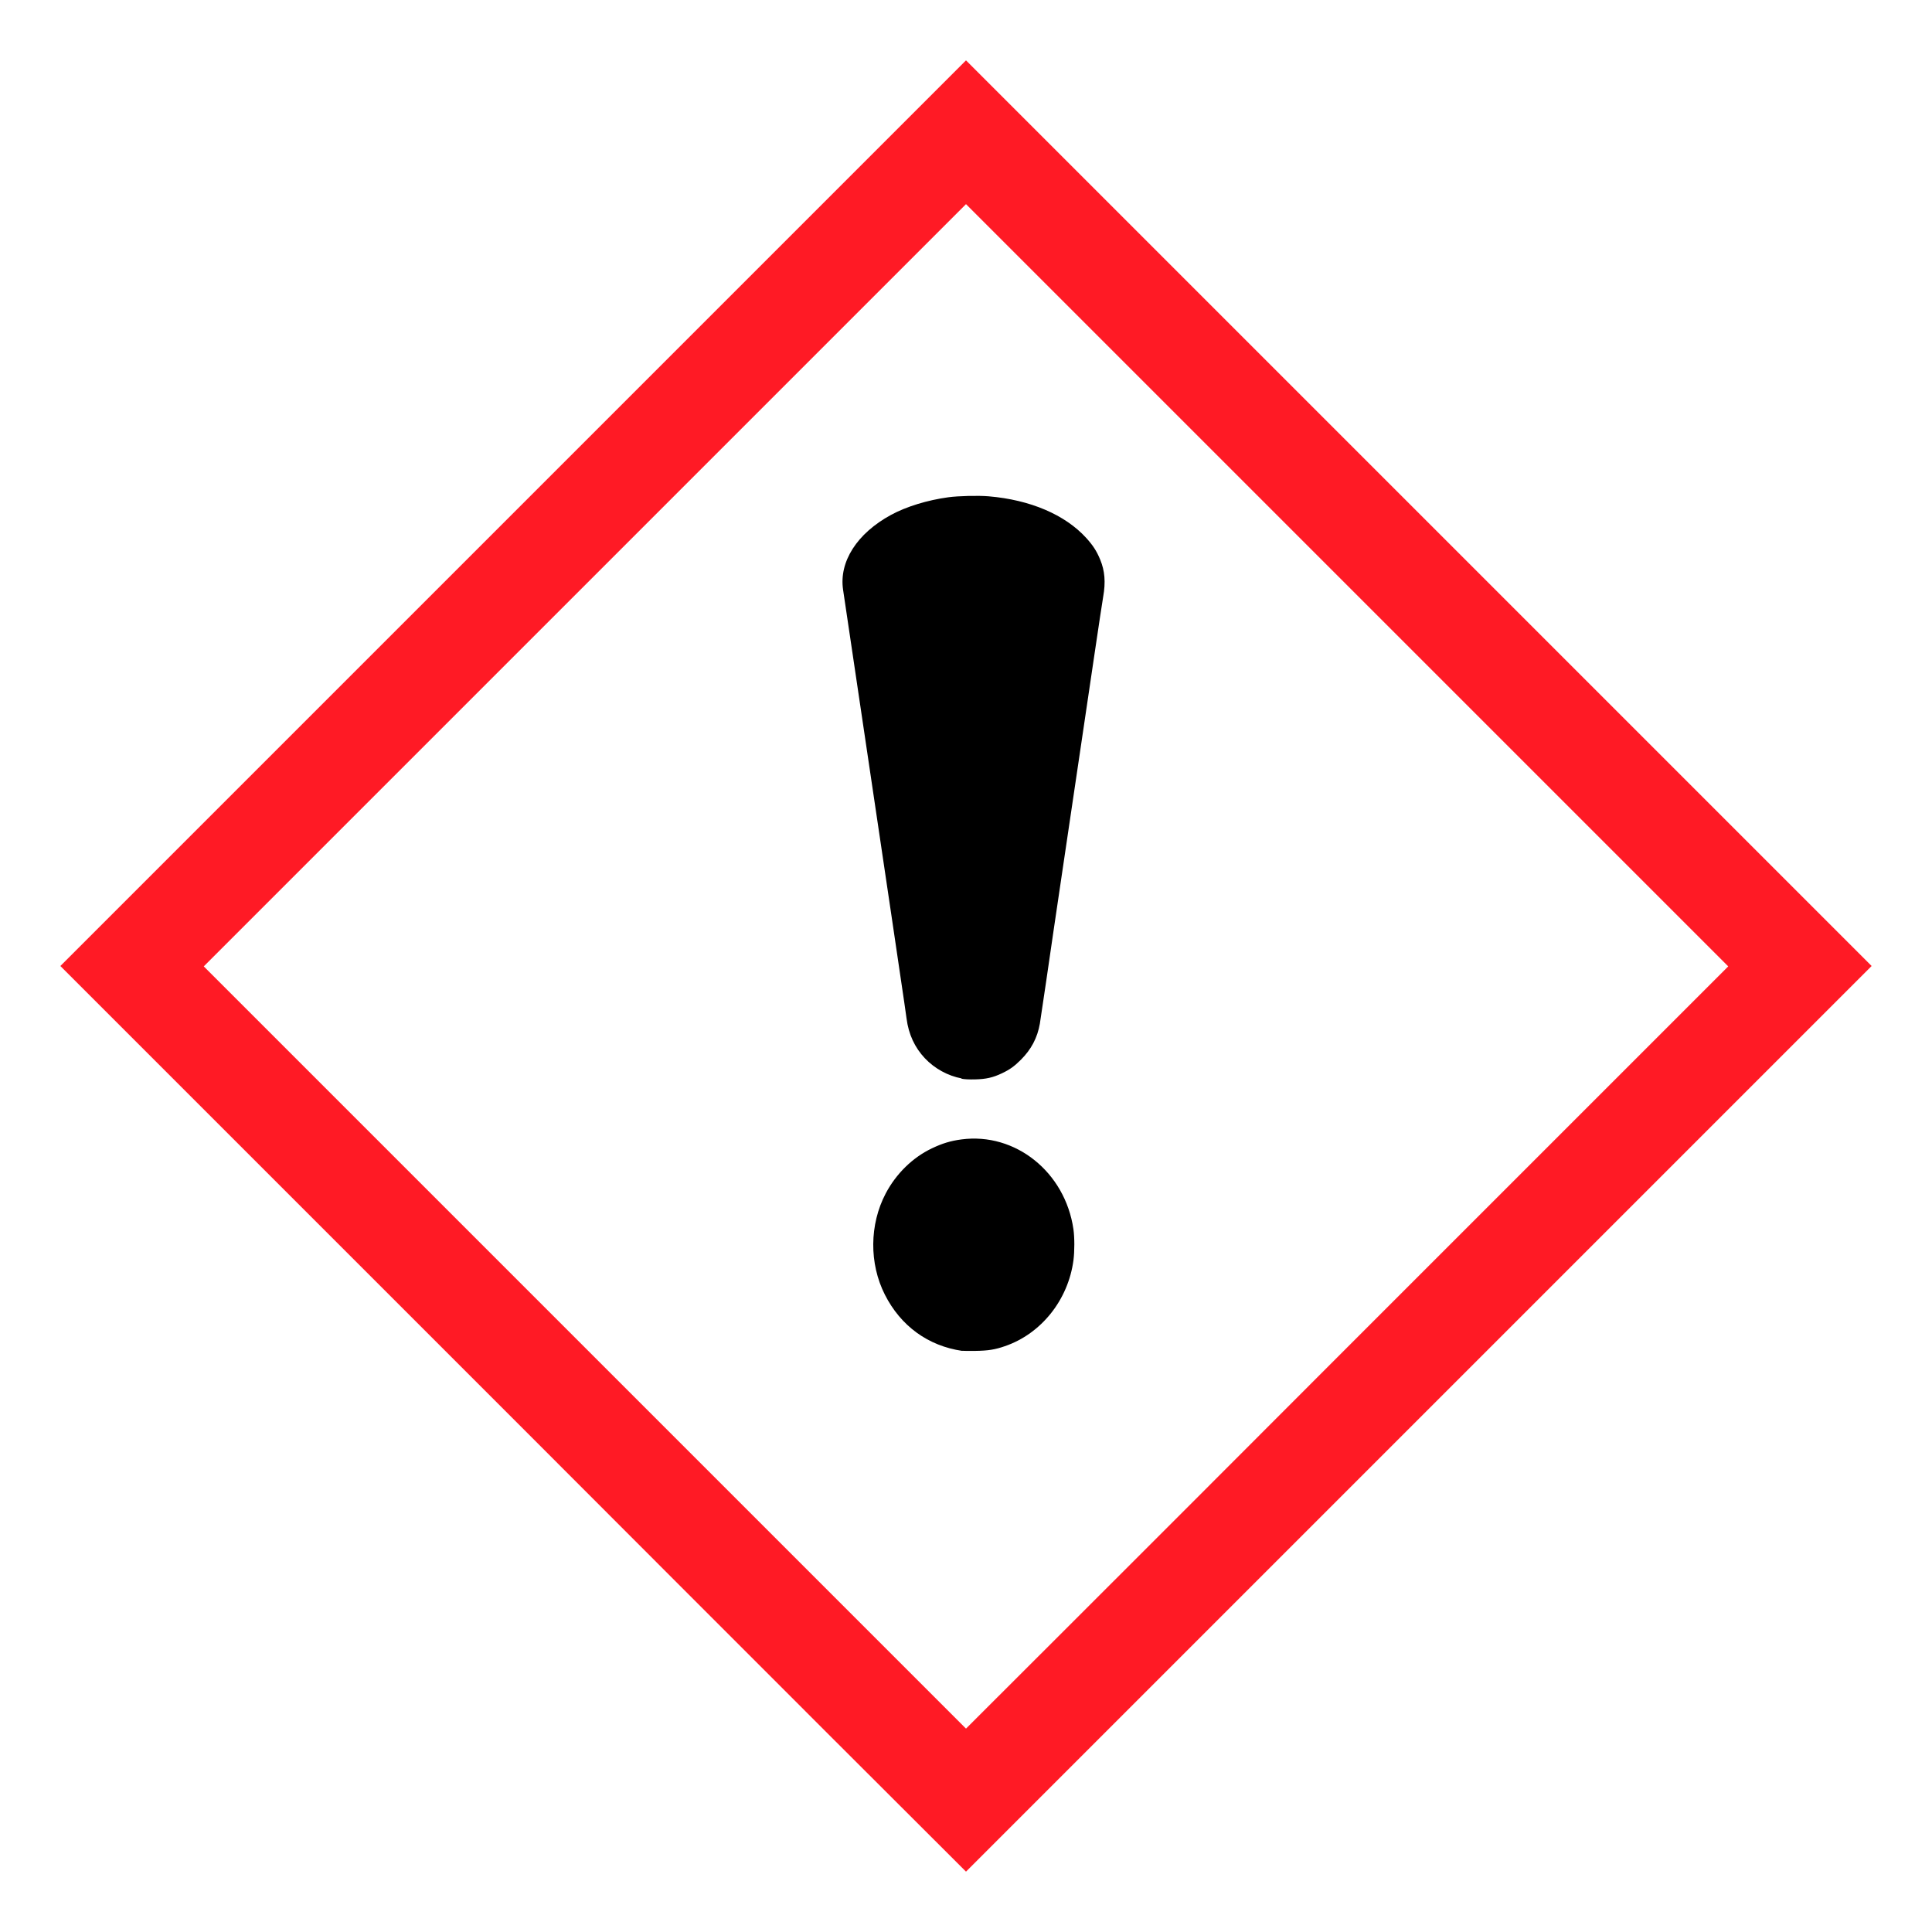 <svg version="1.1" viewBox="0 0 512 512" xmlns="http://www.w3.org/2000/svg"><path d="m136 376-120-120 240-240 240 240-120 120c-66 66-120 120-120 120-.044 0-54.1-54-120-120zm221-18.9 101-101-202-202-202 202 101 101c55.6 55.6 101 101 101 101s45.6-45.5 101-101z" fill="#ff1a25"/><path d="m255 358c-9.05-1.32-16.3-6.6-20.5-14.9-4.18-8.24-4.1-18.6.211-26.8 2.77-5.27 7.18-9.58 12.3-12 2.71-1.29 4.91-1.96 7.76-2.34 14.3-1.91 27.5 8.63 29.7 23.8.314 2.16.318 5.84.008 8.2-1.38 10.5-8.52 19.5-18.2 22.8-2.6.903-4.41 1.19-7.76 1.24-1.67.023-3.26.01-3.52-.028zm-.138-72.2c-3.67-.689-7.18-2.62-9.76-5.35-2.69-2.85-4.32-6.37-4.85-10.5-.139-1.08-.899-6.32-1.69-11.6-.79-5.33-1.75-11.9-2.14-14.5-.389-2.64-2.55-17.2-4.81-32.4-2.25-15.2-4.42-29.8-4.81-32.4-.89-6.04-3.03-20.4-3.37-22.7-1.14-7.48 3.68-15 12.7-19.9 4.08-2.21 9.63-3.91 15.2-4.67 2.66-.363 7.97-.487 10.7-.25 11 .936 20.2 4.87 25.8 11 1.83 2.01 2.81 3.54 3.74 5.8 1.22 2.97 1.46 5.95.788 9.77-.194 1.1-1.26 8.13-2.36 15.6-1.1 7.49-2.62 17.7-3.36 22.7-.745 5.02-1.82 12.3-2.4 16.2-.573 3.88-1.8 12.2-2.74 18.5-2.24 15.1-2.53 17.1-4.23 28.8-.797 5.46-1.56 10.6-1.7 11.4-.652 3.72-2.28 6.81-5.02 9.54-1.77 1.77-2.98 2.63-5.08 3.62-2.35 1.11-4.16 1.52-7.03 1.59-1.66.038-2.79-.018-3.66-.182z"/></svg>
